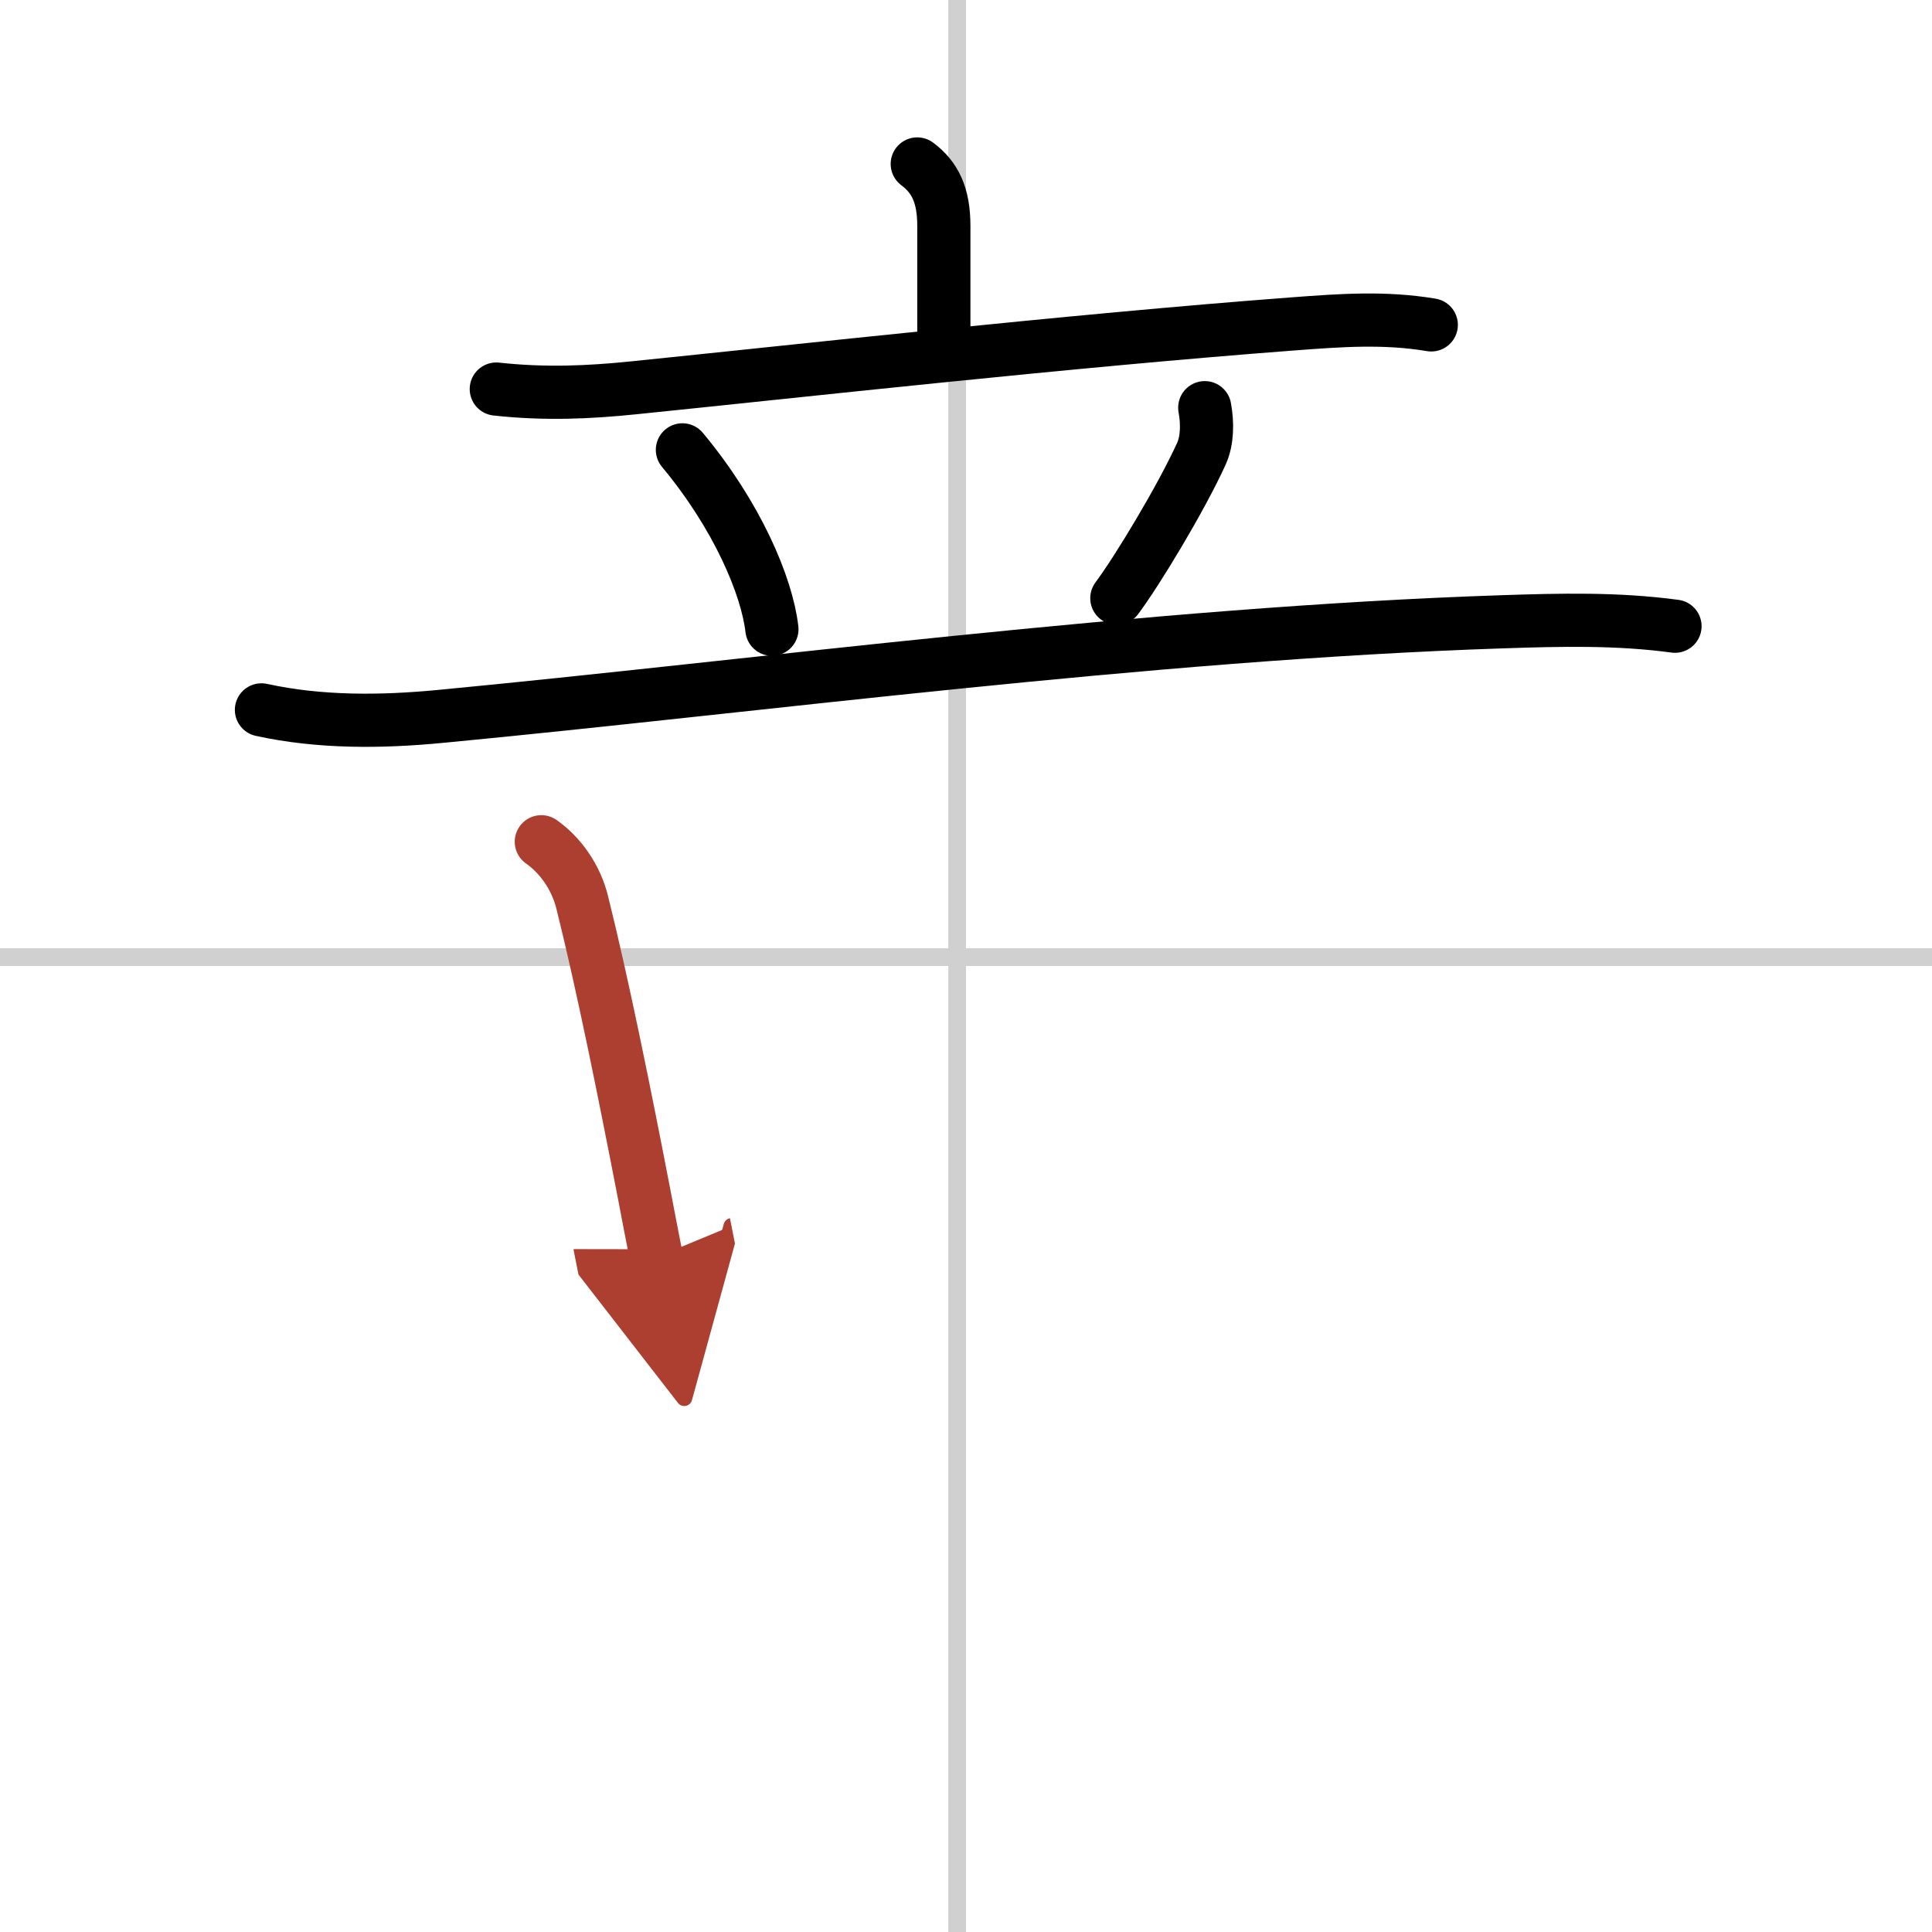 <svg width="400" height="400" viewBox="0 0 109 109" xmlns="http://www.w3.org/2000/svg"><defs><marker id="a" markerWidth="4" orient="auto" refX="1" refY="5" viewBox="0 0 10 10"><polyline points="0 0 10 5 0 10 1 5" fill="#ad3f31" stroke="#ad3f31"/></marker></defs><g fill="none" stroke="#000" stroke-linecap="round" stroke-linejoin="round" stroke-width="3"><rect width="100%" height="100%" fill="#fff" stroke="#fff"/><line x1="54" x2="54" y2="109" stroke="#d0d0d0" stroke-width="1"/><line x2="109" y1="54" y2="54" stroke="#d0d0d0" stroke-width="1"/><path d="m51.75 9.25c1 0.75 1.5 1.75 1.5 3.5s0 1.5 0 6.25"/><path d="m28 21.95c2.75 0.3 5.21 0.19 7.75-0.07 9.16-0.93 24.63-2.66 37.25-3.61 2.64-0.2 5.13-0.38 7.75 0.06"/><path d="m38.5 25.38c3.09 3.71 4.77 7.68 5.05 10.12"/><path d="m67.97 23c0.16 0.88 0.15 1.85-0.19 2.6-1.15 2.53-3.64 6.64-4.77 8.15"/><path d="m14.75 40.05c3.29 0.72 6.75 0.69 10.08 0.37 17.66-1.68 40.01-4.68 59.92-5.34 3.3-0.11 6.48-0.19 9.75 0.25"/><path d="m30.54 47.49c1.08 0.76 1.96 2 2.31 3.43 1.15 4.61 2.38 10.7 3.49 16.44 0.23 1.21 0.46 2.41 0.69 3.57" marker-end="url(#a)" stroke="#ad3f31"/></g></svg>
